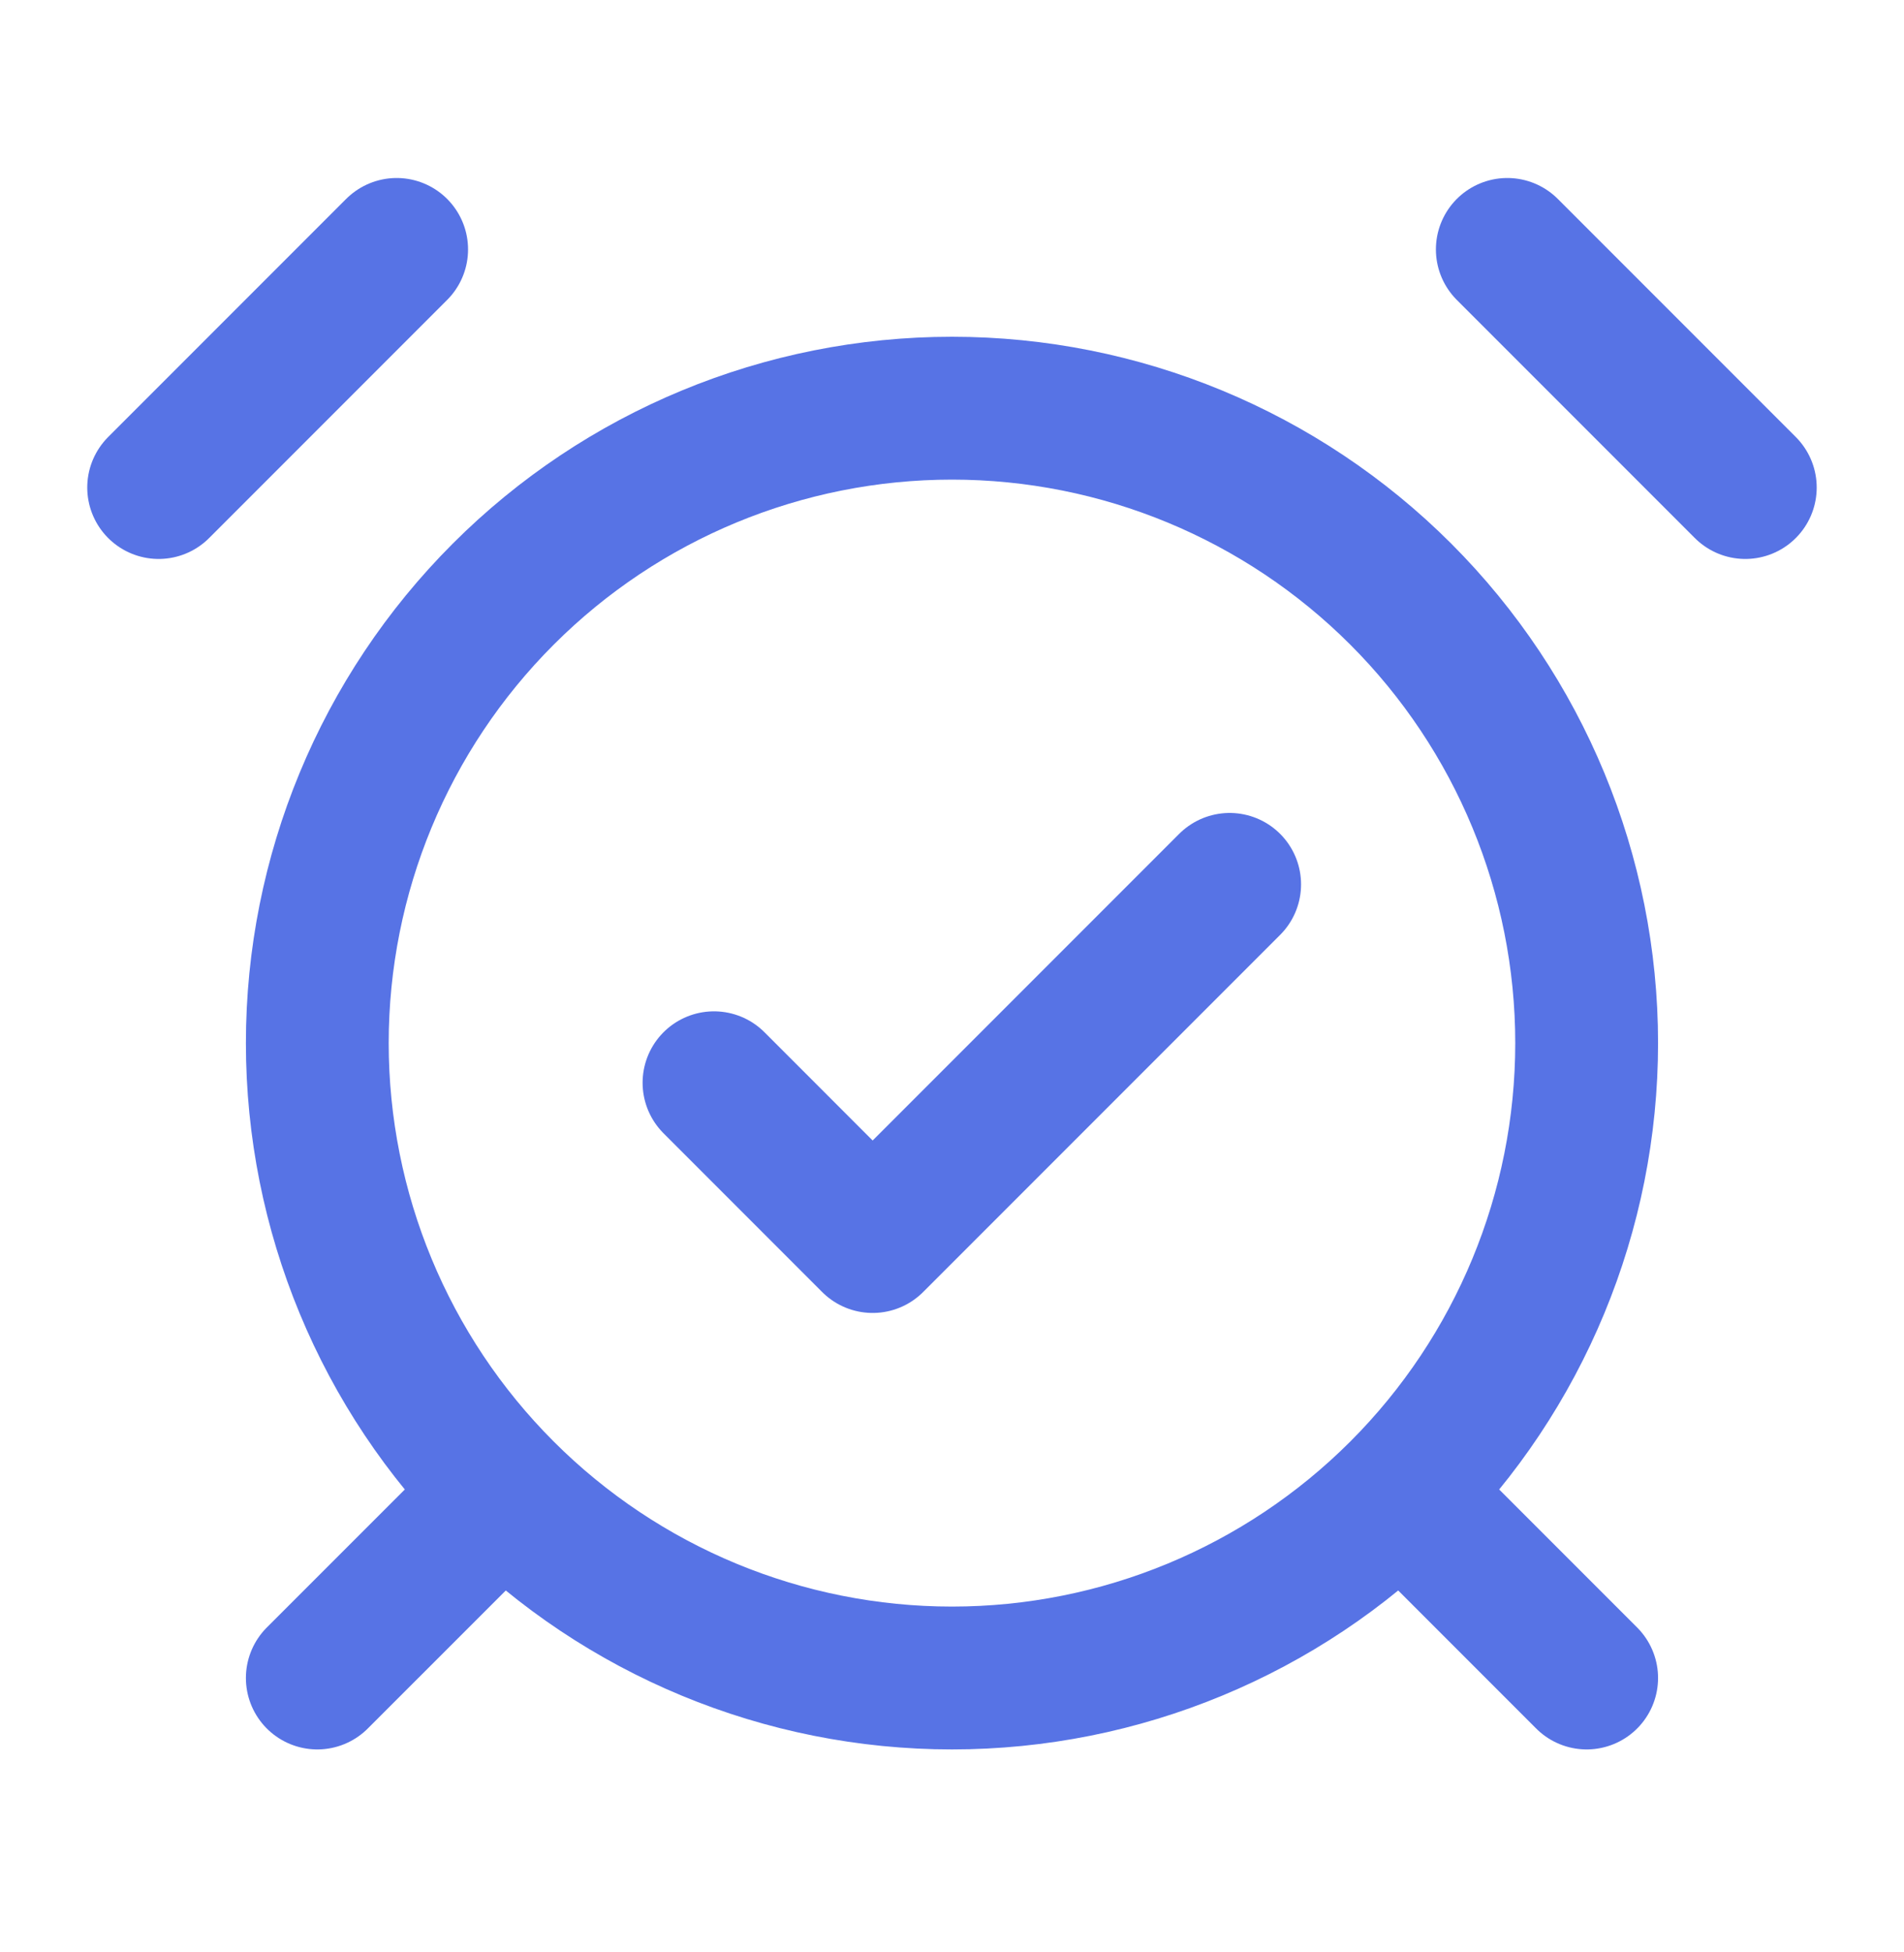 <svg width="40" height="41" viewBox="0 0 40 41" fill="none" xmlns="http://www.w3.org/2000/svg">
<g id="alarm-clock-check 1">
<path id="Vector" d="M8.333 5.238L3.333 10.238M36.666 10.238L31.666 5.238M10 31.905L6.666 35.238M30 31.905L33.333 35.238M15 22.738L18.333 26.072L25.833 18.572M20 35.238C23.536 35.238 26.927 33.833 29.428 31.333C31.928 28.833 33.333 25.441 33.333 21.905C33.333 18.369 31.928 14.977 29.428 12.477C26.927 9.976 23.536 8.572 20 8.572C16.463 8.572 13.072 9.976 10.572 12.477C8.071 14.977 6.666 18.369 6.666 21.905C6.666 25.441 8.071 28.833 10.572 31.333C13.072 33.833 16.463 35.238 20 35.238Z" stroke="#5773E5" stroke-width="3" stroke-linecap="round" stroke-linejoin="round"/>
</g>
</svg>
